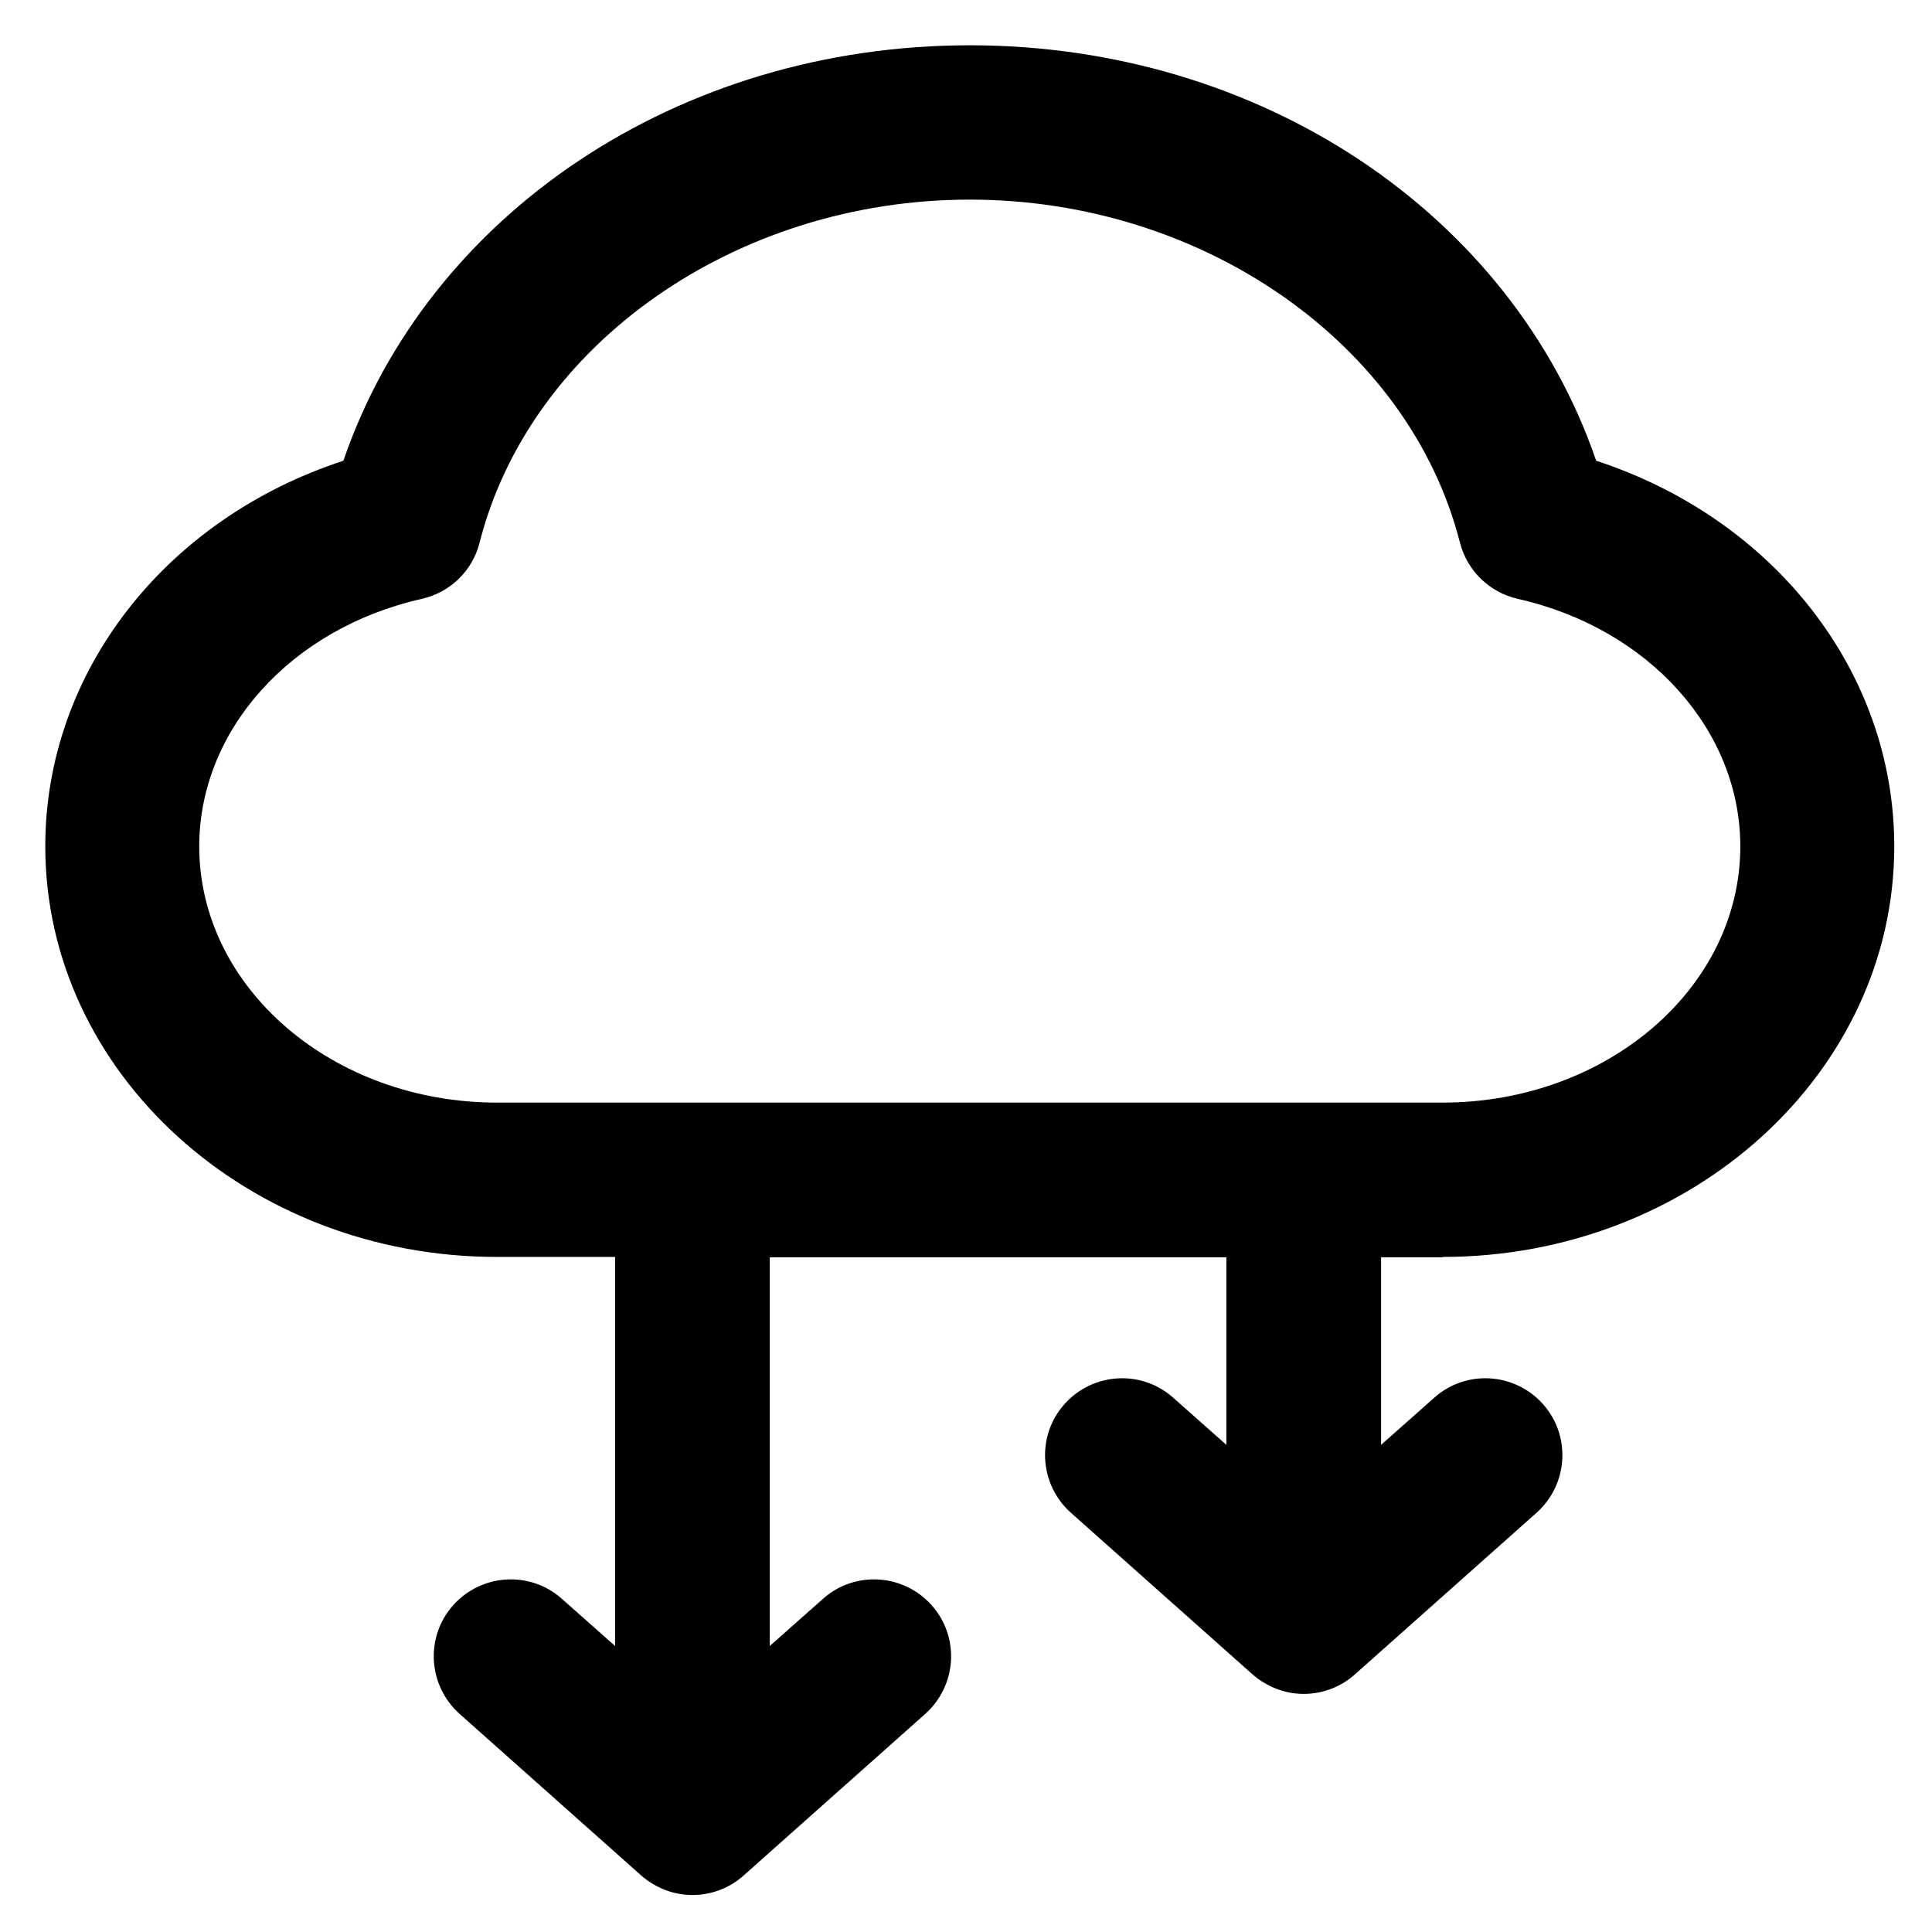 <?xml version='1.0' encoding='utf-8'?>
<!DOCTYPE svg PUBLIC '-//W3C//DTD SVG 1.1//EN' 'http://www.w3.org/Graphics/SVG/1.1/DTD/svg11.dtd'>
<!-- Uploaded to: SVG Repo, www.svgrepo.com, Generator: SVG Repo Mixer Tools -->
<svg fill="#000000" height="800px" width="800px" version="1.1" xmlns="http://www.w3.org/2000/svg" viewBox="0 0 512 512" xmlns:xlink="http://www.w3.org/1999/xlink" enable-background="new 0 0 512 512">
  <g>
    <g>
      <g>
        <path d="m52.8,224.3c0-30.8 24.3-57.8 59-65.6 7.5-1.7 13.4-7.4 15.3-14.9 13.4-52.7 68-90.9 129.9-90.9s116.5,38.3 129.9,90.9c1.9,7.4 7.8,13.2 15.3,14.9 34.7,7.8 59,34.8 59,65.6 0,37.5-35.4,67.9-78.9,67.9h-250.6c-43.5-5.68434e-14-78.9-30.4-78.9-67.9zm329.5,108.8c66,0 119.7-48.8 119.7-108.8 0-46.3-31.9-86.8-79-102.2-22.4-65.4-88.9-110.1-166-110.1s-143.6,44.7-166,110.1c-47.1,15.4-79,55.9-79,102.2 0,60 53.7,108.8 119.7,108.8h31.3v103.1l-14.1-12.5c-8.4-7.5-21.3-6.7-28.8,1.7-7.5,8.4-6.7,21.3 1.7,28.8l48.1,42.8c3.9,3.4 8.7,5.2 13.6,5.2 4.8,0 9.7-1.7 13.6-5.2l48.1-42.8c8.4-7.5 9.2-20.4 1.7-28.8-7.5-8.4-20.4-9.2-28.8-1.7l-14.1,12.5v-103h121v49.7l-14.1-12.5c-8.4-7.5-21.3-6.7-28.8,1.7-7.5,8.4-6.7,21.3 1.7,28.8l48.1,42.8c3.9,3.4 8.7,5.2 13.6,5.2 4.8,0 9.7-1.7 13.6-5.2l48.1-42.8c8.4-7.5 9.2-20.4 1.7-28.8-7.5-8.4-20.4-9.2-28.8-1.7l-14.1,12.5v-49.7h16.3v-0.1z"/>
      </g>
    </g>
  </g>
</svg>